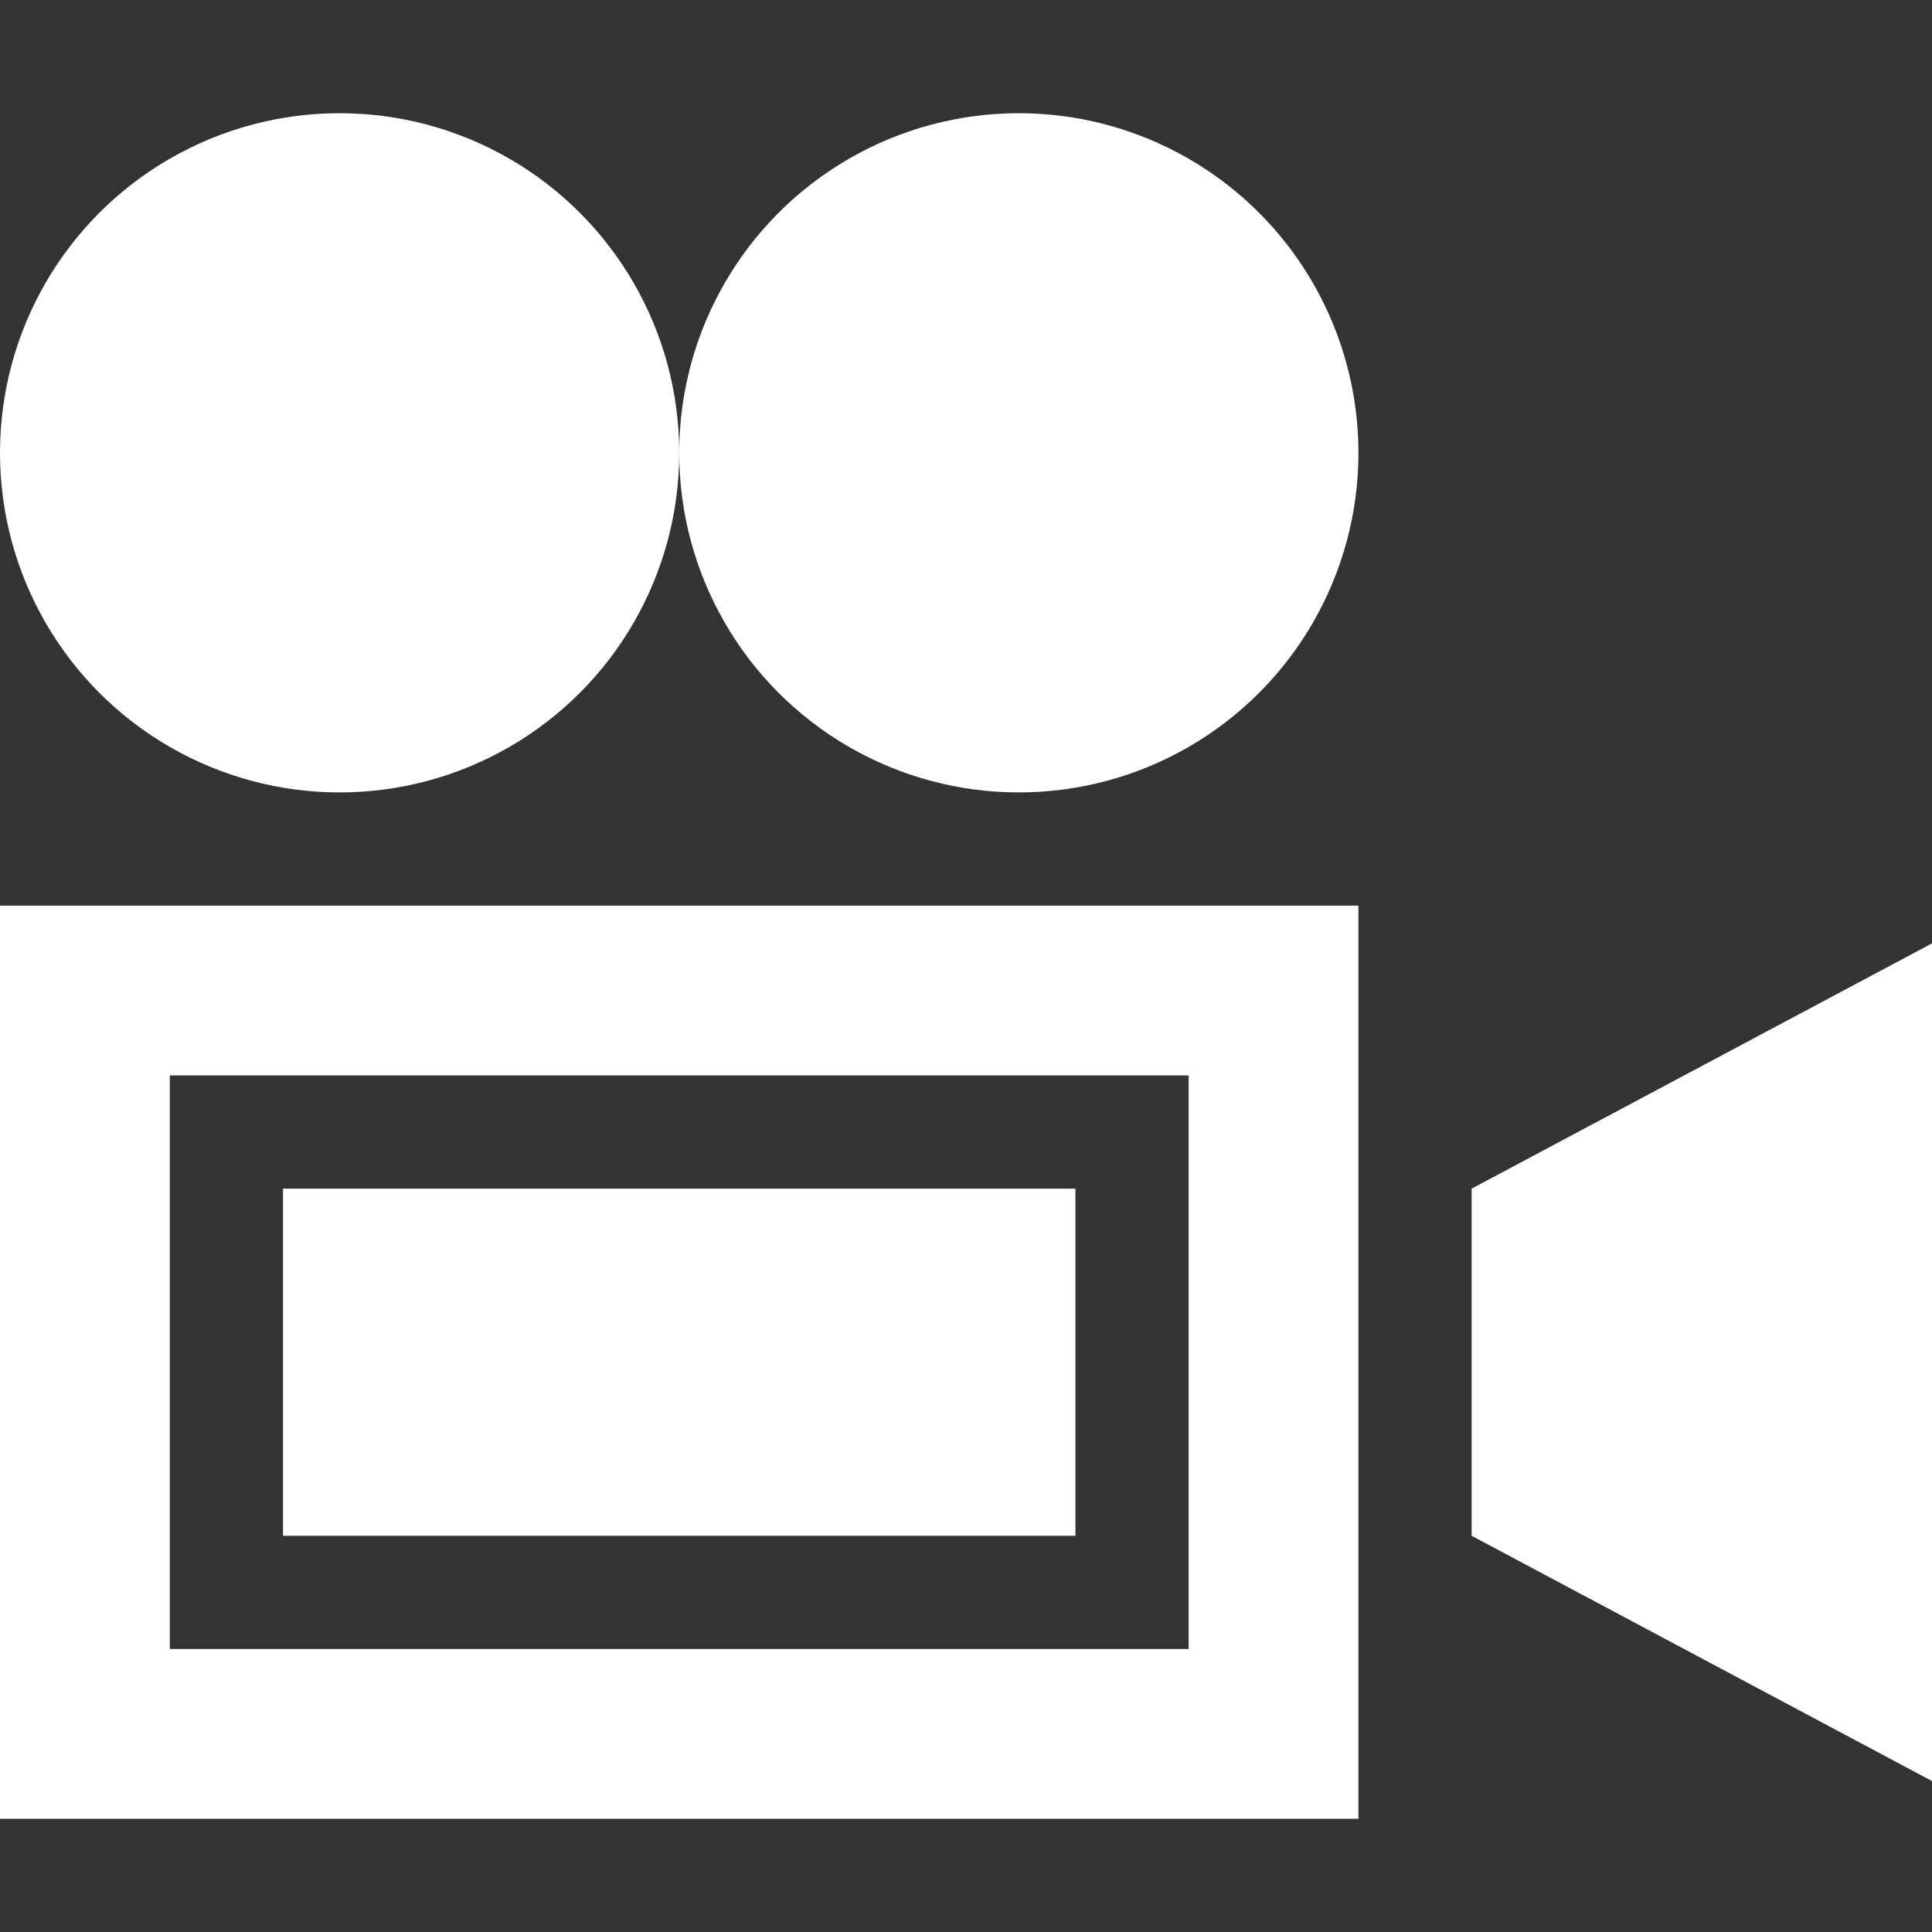 <svg id="Capa_1" enable-background="new 0 0 512 512" height="512" viewBox="0 0 512 512" width="512" xmlns="http://www.w3.org/2000/svg" fill="#FFF"><rect x="0" y="0" width="512" height="512" fill="#333333" stroke="none"/><g><path d="m390 315v92l122 65v-222z"/><circle cx="270" cy="120" r="90"/><circle cx="90" cy="120" r="90"/><path d="m75 315h210v92h-210z"/><path d="m0 240v242h360v-242zm315 45v152h-270v-152z"/></g></svg>